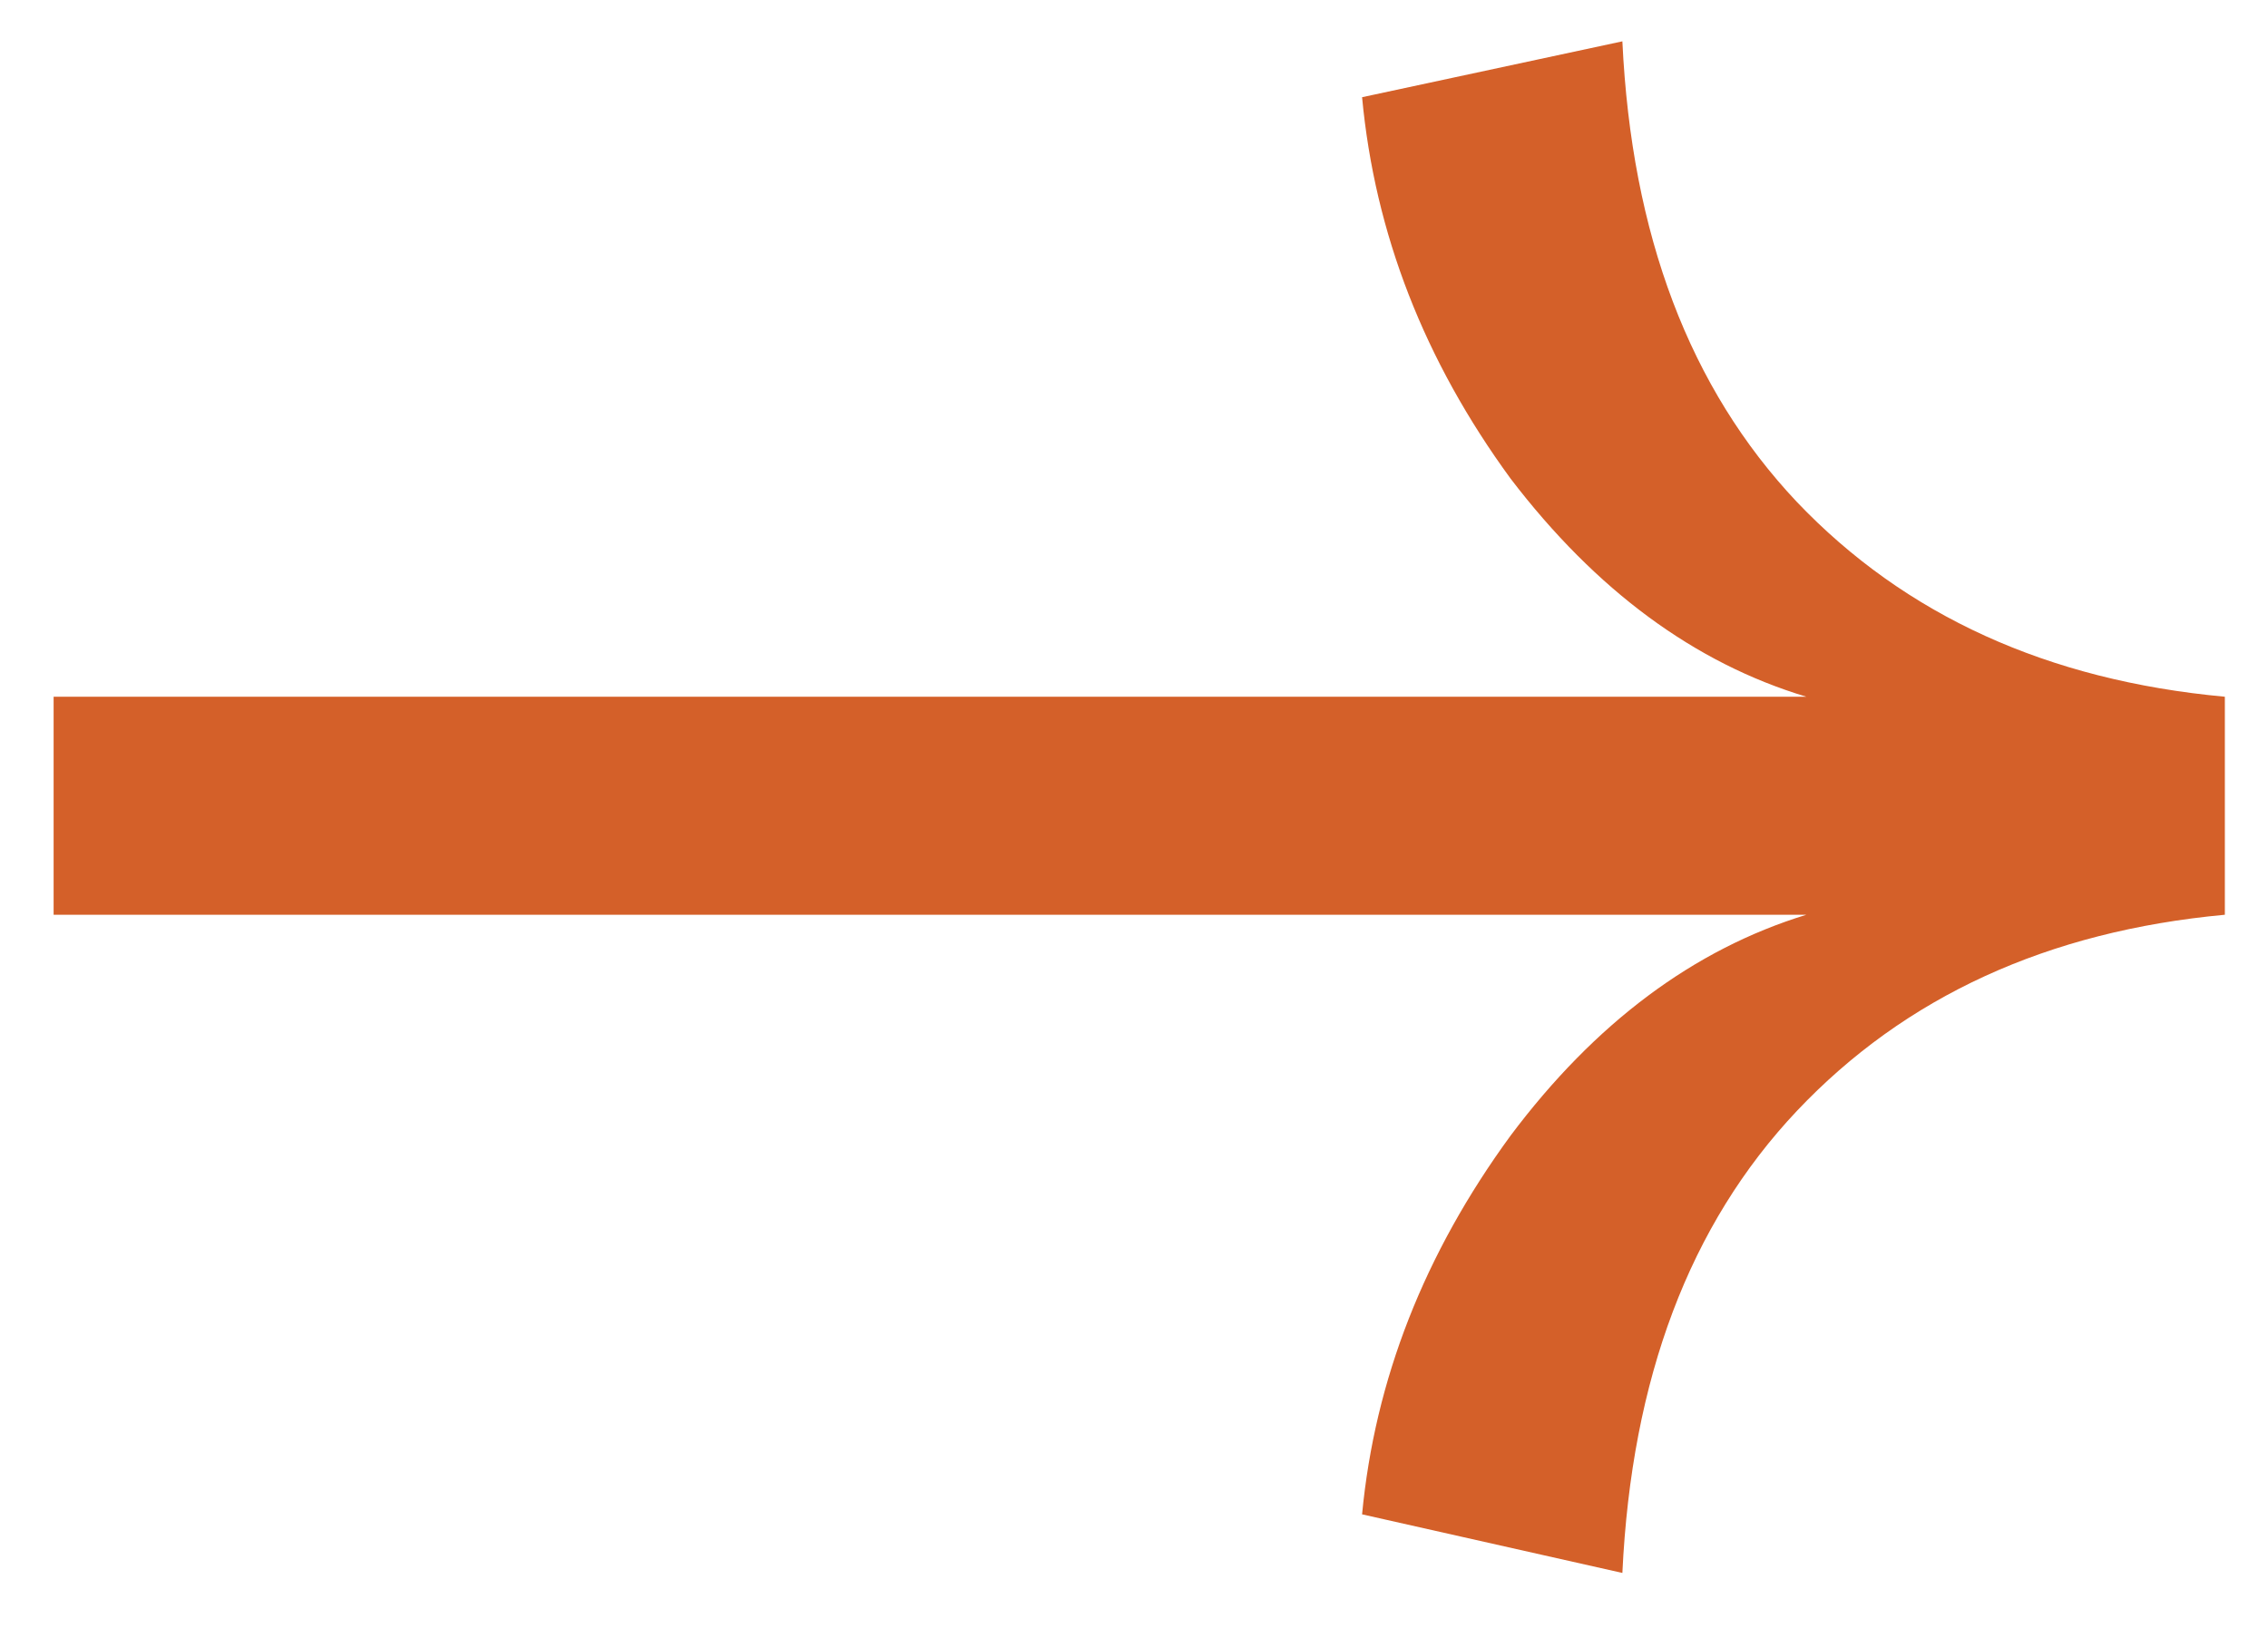 <?xml version="1.0" encoding="UTF-8"?> <svg xmlns="http://www.w3.org/2000/svg" width="39" height="28" viewBox="0 0 39 28" fill="none"><path d="M27.898 27.055L23.422 26.047C23.641 23.734 24.492 21.562 25.977 19.531C27.43 17.594 29.125 16.328 31.062 15.734H0.922V11.984H31.062C29.141 11.406 27.445 10.156 25.977 8.234C24.492 6.203 23.641 4.016 23.422 1.672L27.898 0.711C28.055 4.039 29.055 6.68 30.898 8.633C32.758 10.586 35.211 11.703 38.258 11.984V15.734C35.211 16.016 32.758 17.141 30.898 19.109C29.055 21.062 28.055 23.711 27.898 27.055Z" fill="#D46029"></path></svg> 